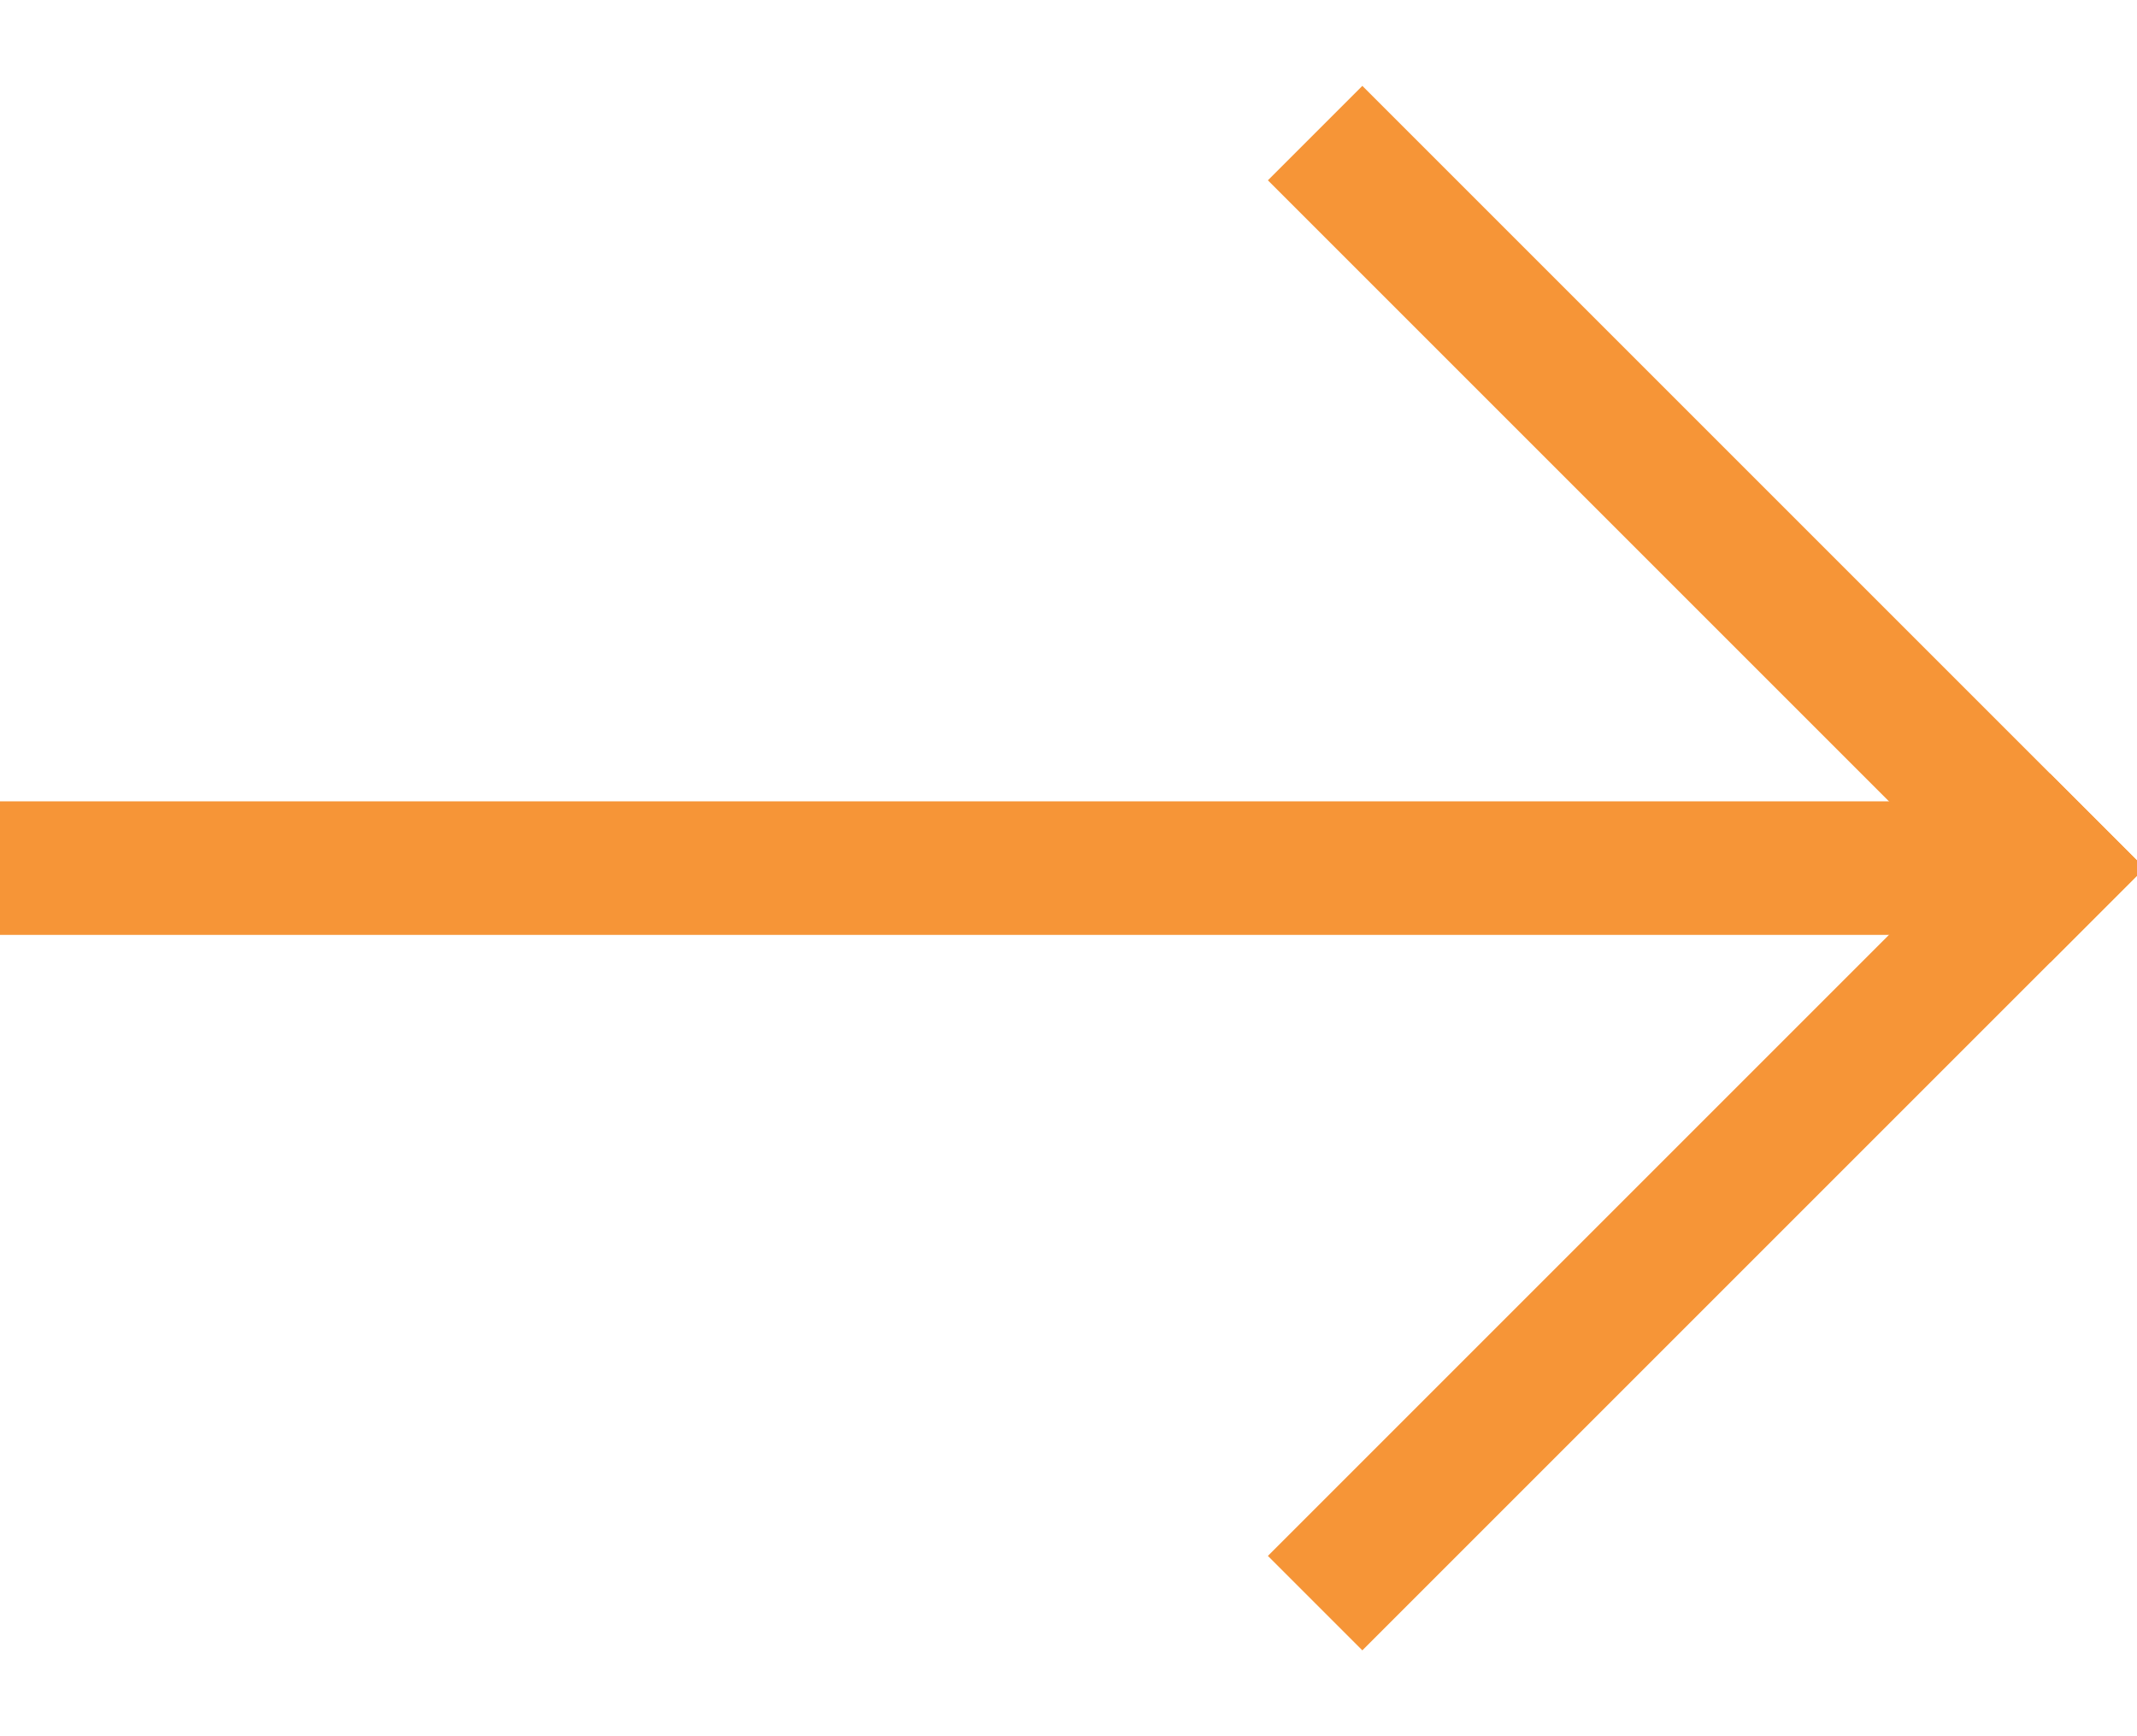 
<svg xmlns="http://www.w3.org/2000/svg" version="1.1" xmlns:xlink="http://www.w3.org/1999/xlink" preserveAspectRatio="none" x="0px" y="0px" width="16px" height="13px" viewBox="0 0 16 13">
<defs>
<g id="Layer1_0_FILL">
<path fill="#F69537" stroke="none" d="
M 15.3 6
L 0 6 0 7 15.3 7 15.3 6 Z"/>
</g>

<path id="Symbol_1_0_Layer0_0_1_STROKES" stroke="#F69537" stroke-width="1" stroke-linejoin="round" stroke-linecap="square" fill="none" d="
M -2.25 -2.25
L 2.9 2.9"/>
</defs>

<g transform="matrix( 1, 0, 0, 1, 0,0) ">
<use xlink:href="#Layer1_0_FILL"/>
</g>

<g transform="matrix( 1, 0, 0, 1, 12.45,6.5) ">
<g transform="matrix( 1, 0, 0, 1, 0,-2.9) ">
<g transform="matrix( 1, 0, 0, 1, 0,0) ">
<use xlink:href="#Symbol_1_0_Layer0_0_1_STROKES"/>
</g>
</g>

<g transform="matrix( 0, -1, 1, 0, 0,2.9) ">
<g transform="matrix( 1, 0, 0, 1, 0,0) ">
<use xlink:href="#Symbol_1_0_Layer0_0_1_STROKES"/>
</g>
</g>
</g>
</svg>
